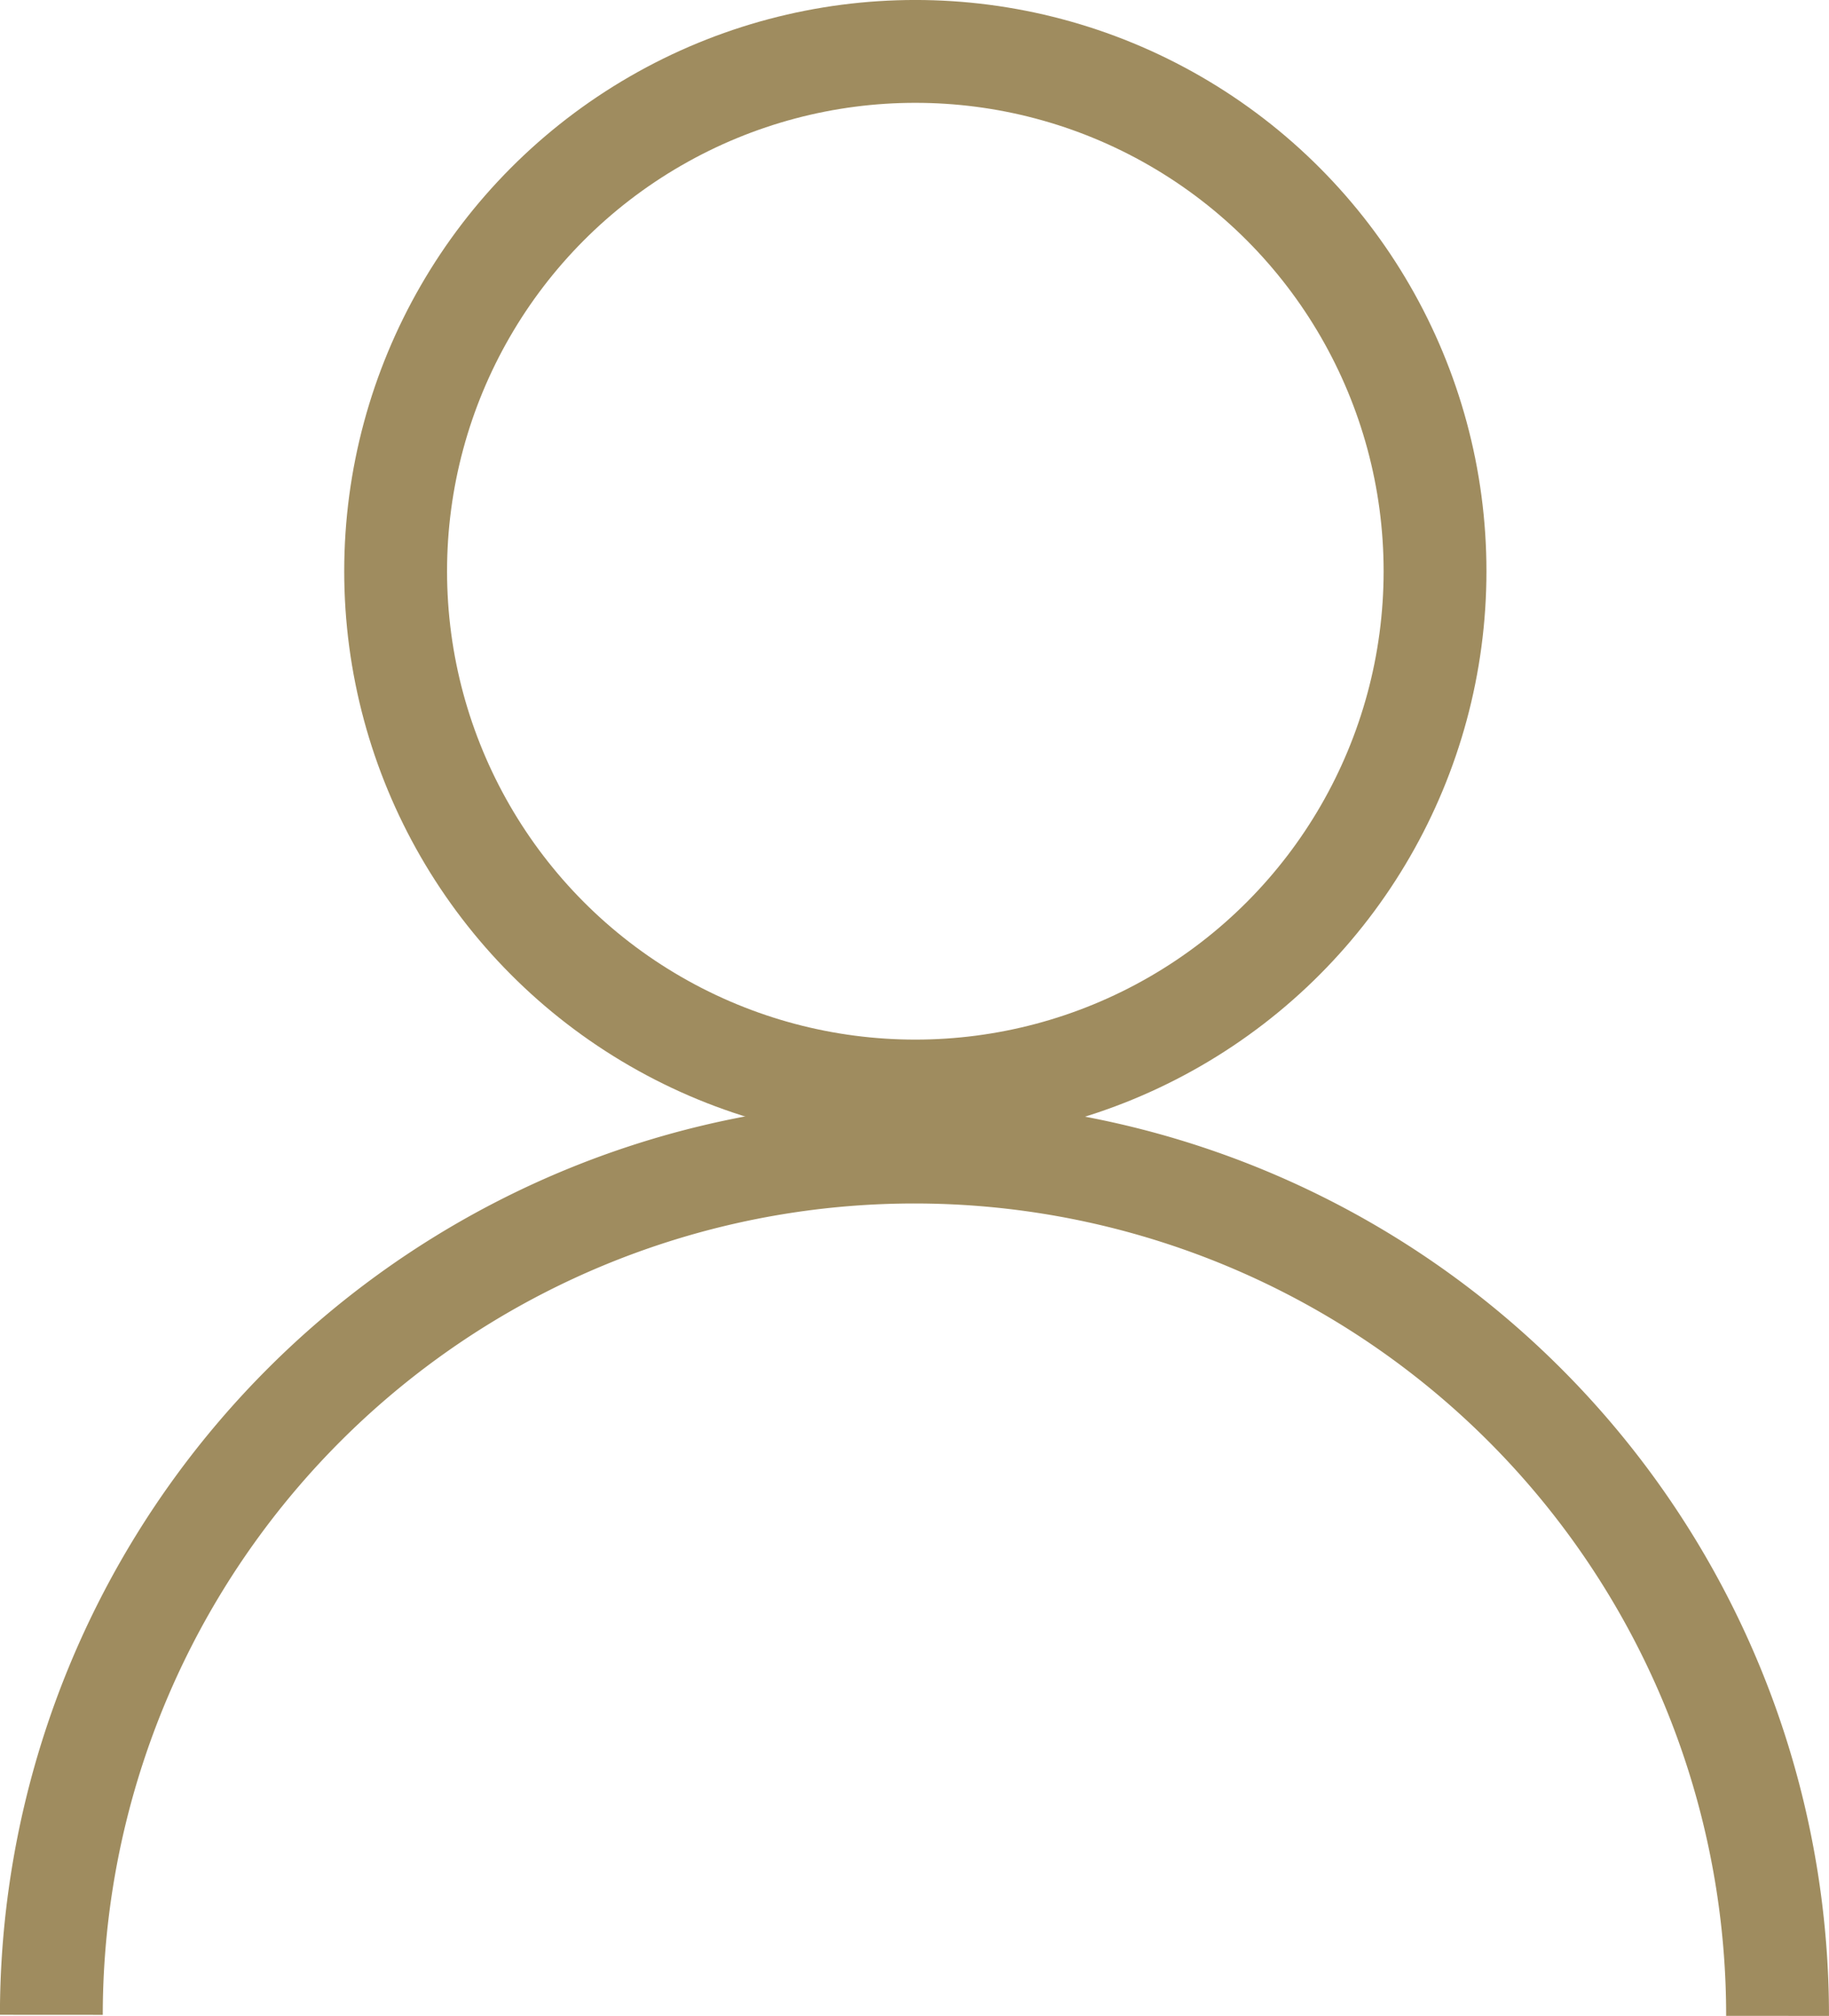<svg xmlns="http://www.w3.org/2000/svg" width="43.844" height="48.314" viewBox="0 0 43.844 48.314">
  <g id="グループ_586" data-name="グループ 586" transform="translate(1.232 1.232)">
    <path id="パス_1829" data-name="パス 1829" d="M1204.457,2853.334a20.69,20.69,0,0,0-41.38-.025" transform="translate(-1163.078 -2806.253)" fill="none" stroke="#9f8c5f" stroke-miterlimit="10" stroke-width="2.465"/>
    <circle id="楕円形_59" data-name="楕円形 59" cx="12.458" cy="12.458" r="12.458" transform="translate(8.252)" fill="none" stroke="#9f8c5f" stroke-miterlimit="10" stroke-width="2.465"/>
  </g>
</svg>
